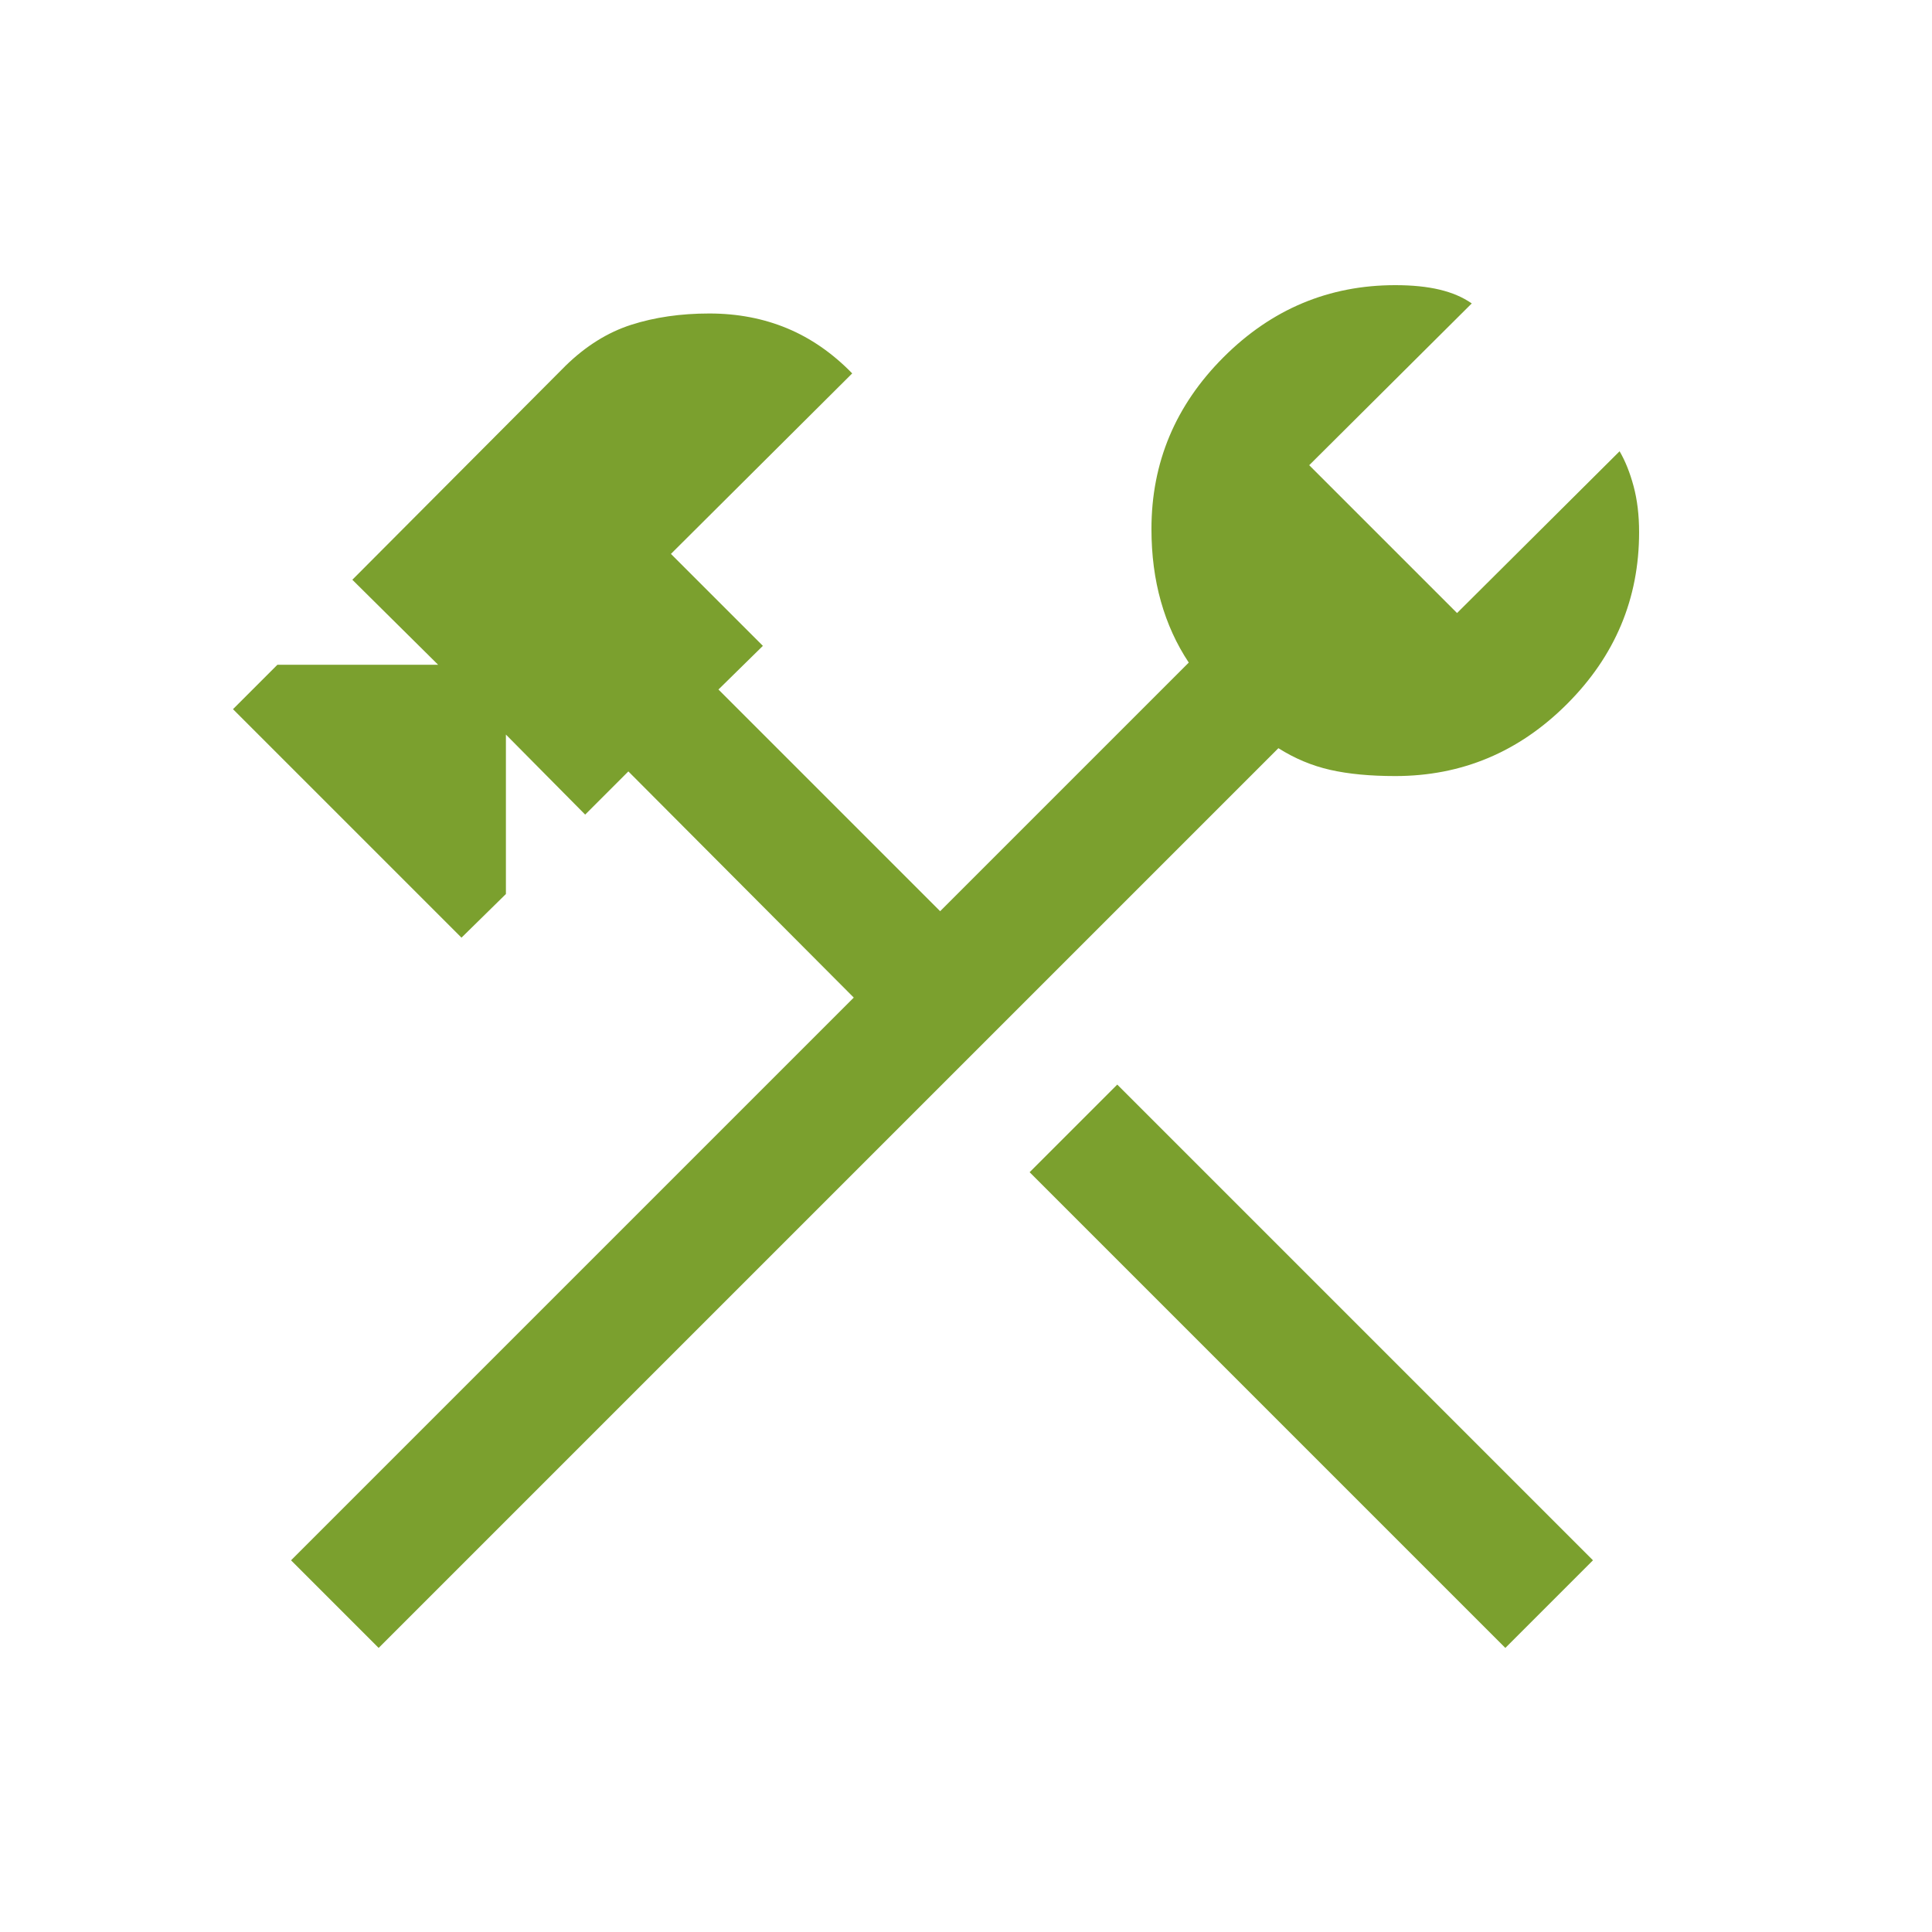 <svg xmlns="http://www.w3.org/2000/svg" height="48" viewBox="0 -960 960 960" width="48" fill="#7BA02E"><path d="M747.999-141.155 511.615-377.539l43.537-43.537 236.384 236.383-43.537 43.538Zm-559.845 0-43.538-43.538 279.615-279.614-112-112.386-21.462 21.462L251.385-595v79.23l-22.077 21.692L115.77-607.615l22.077-22.077h79.846l-42.615-42.23 105.998-106.383q15.077-14.692 32.577-20.308 17.499-5.615 38.807-5.615 20.923 0 38.615 7.346 17.692 7.346 32.384 22.423l-90.075 89.691 45.692 45.692-22.077 21.692L467.153-507.23l123.539-123.538q-9.154-13.769-13.846-30.385-4.693-16.615-4.693-36 0-49.538 35.808-85.346 35.807-35.807 85.345-35.807 12.693 0 22.039 2.231 9.346 2.23 15.961 6.846l-80.769 80.384 73.462 73.461 80.768-80.384q4.231 7.231 6.962 17.385 2.731 10.153 2.731 22.846 0 49.538-35.808 85.345-35.807 35.808-85.346 35.808-18.769 0-32.346-3.077-13.577-3.077-25.731-10.77L188.154-141.155Z"/></svg>